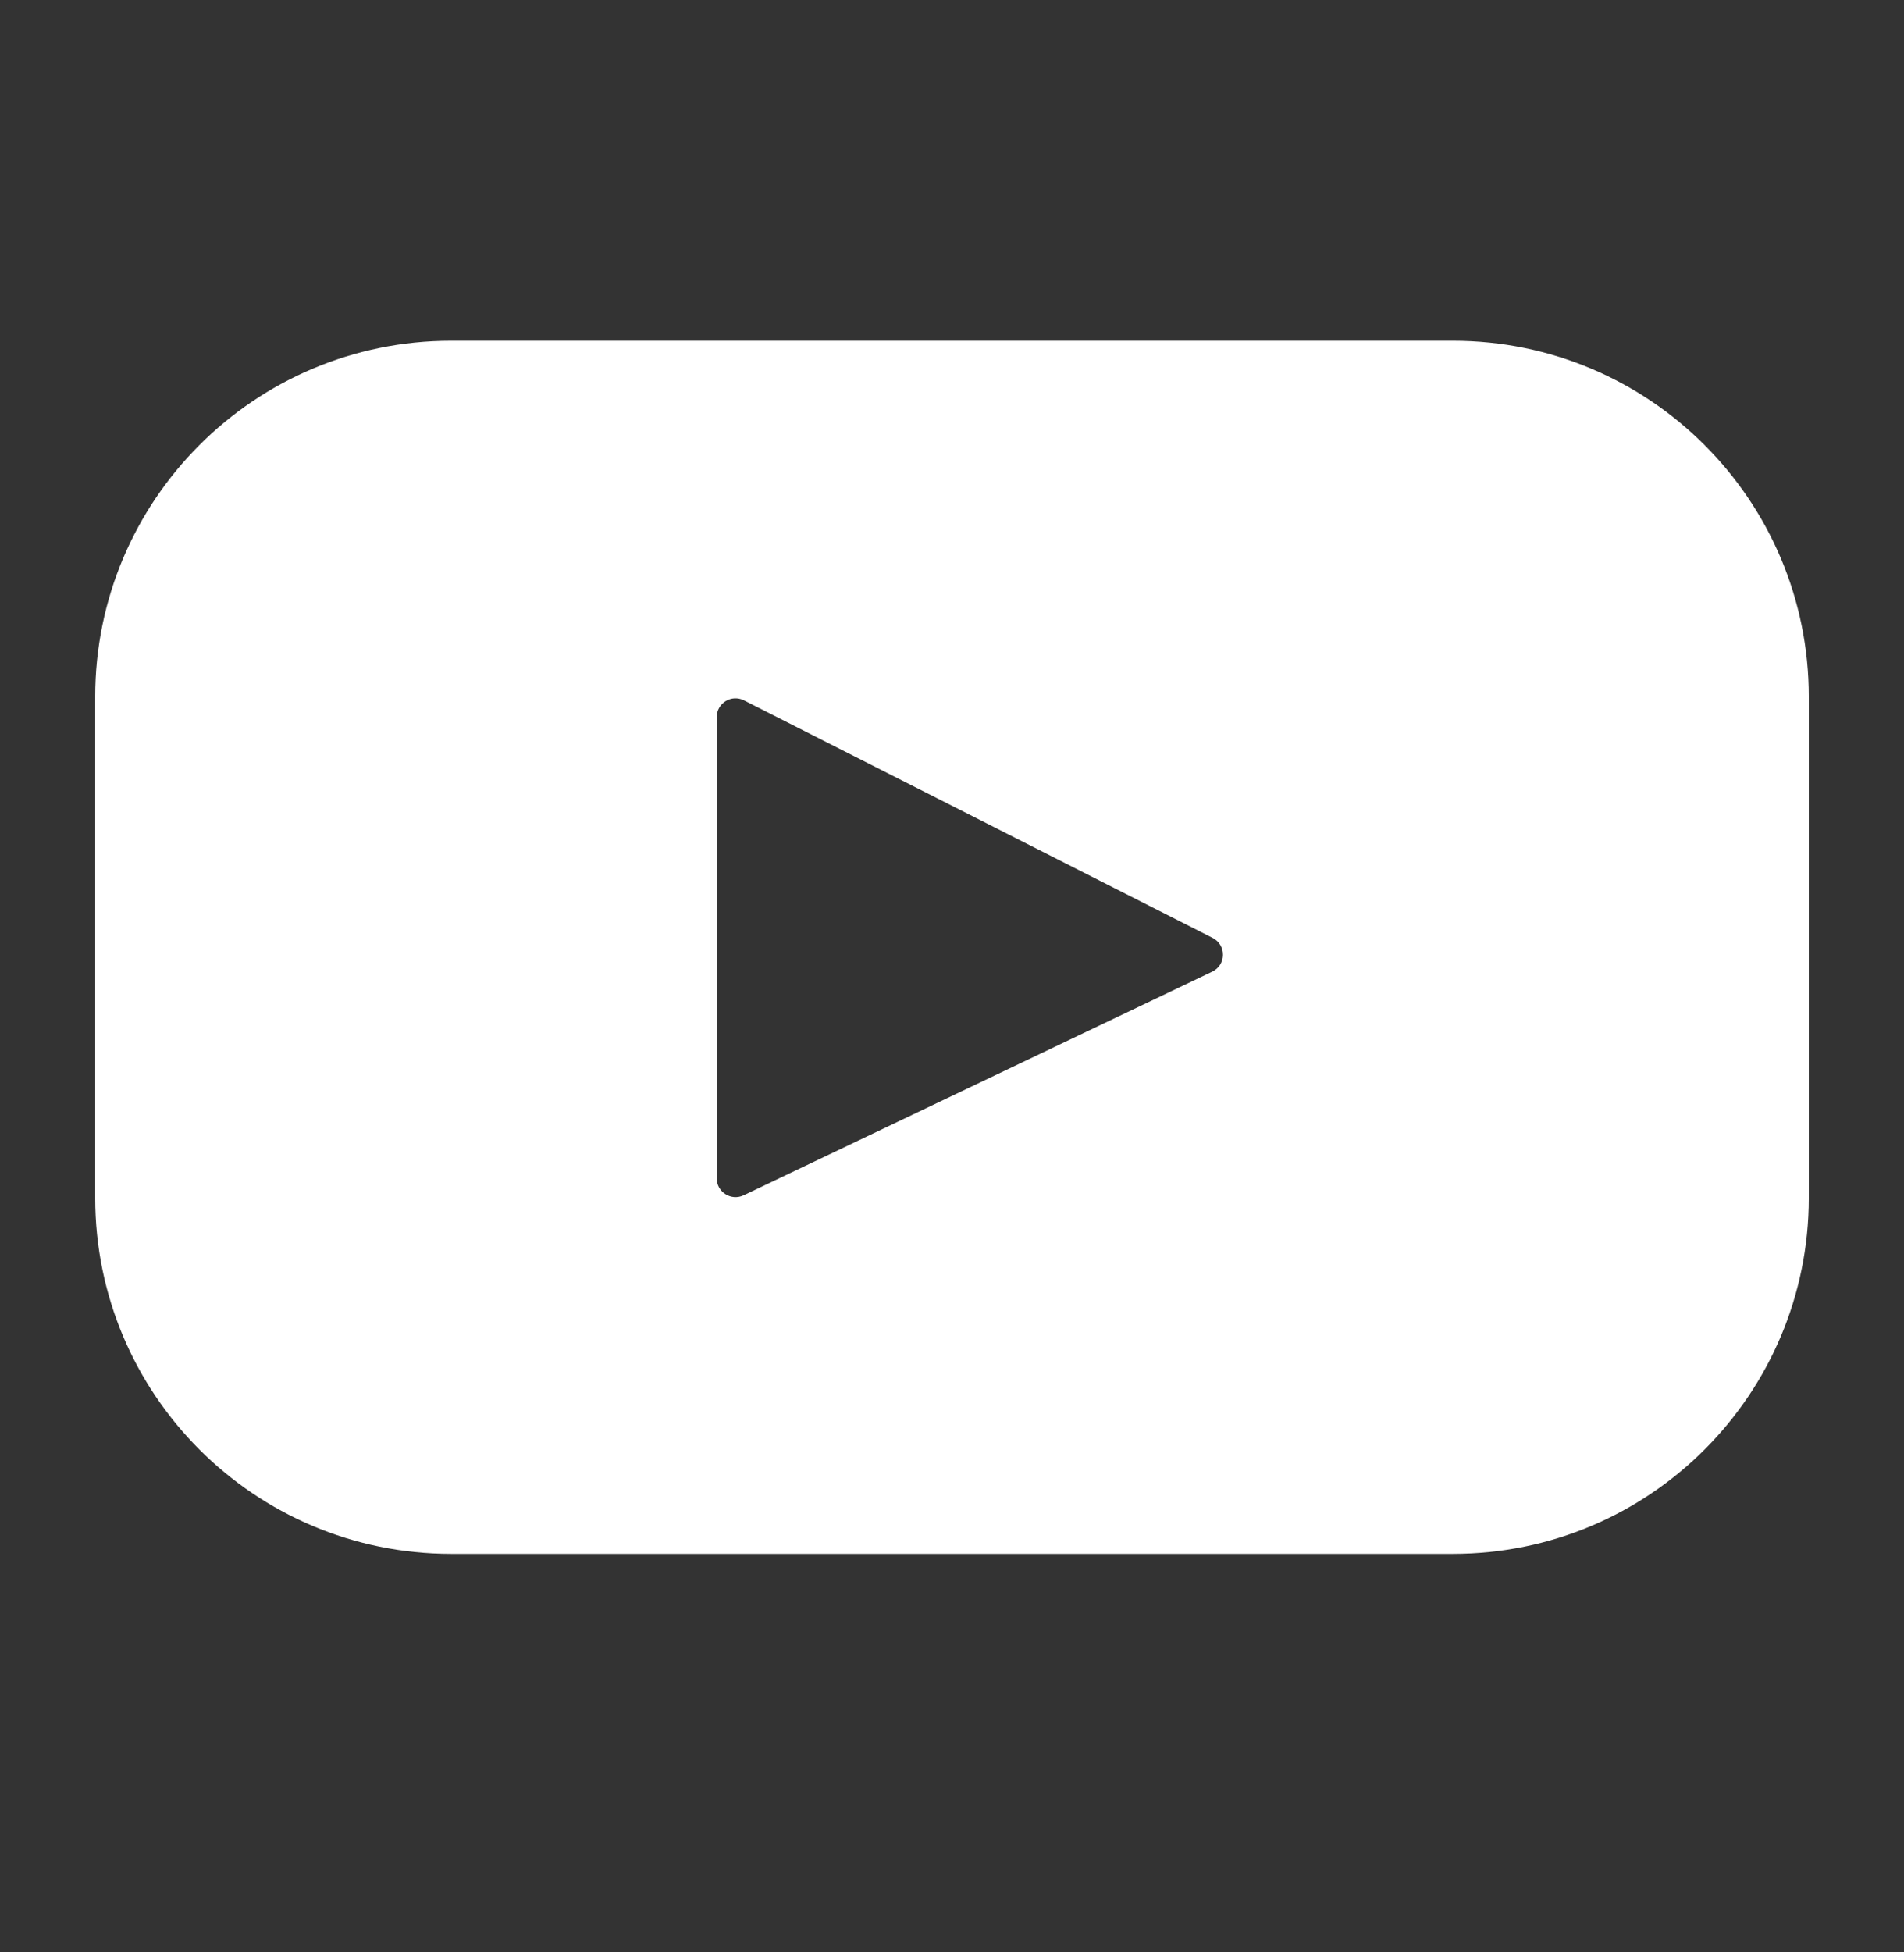 <svg width="40" height="41" viewBox="0 0 40 41" fill="none" xmlns="http://www.w3.org/2000/svg">
<rect x="0" y="0" width="40" height="41" fill="#333333" stroke="none"/>
<path d="M30.523 7.156H9.477C5.347 7.156 2 10.504 2 14.633V25.154C2 29.283 5.347 32.631 9.477 32.631H30.523C34.653 32.631 38 29.283 38 25.154V14.633C38 10.504 34.653 7.156 30.523 7.156ZM25.467 20.405L15.623 25.101C15.36 25.226 15.057 25.034 15.057 24.744V15.06C15.057 14.765 15.368 14.574 15.631 14.708L25.475 19.696C25.768 19.845 25.763 20.264 25.467 20.405Z" fill="white"/>
</svg>
